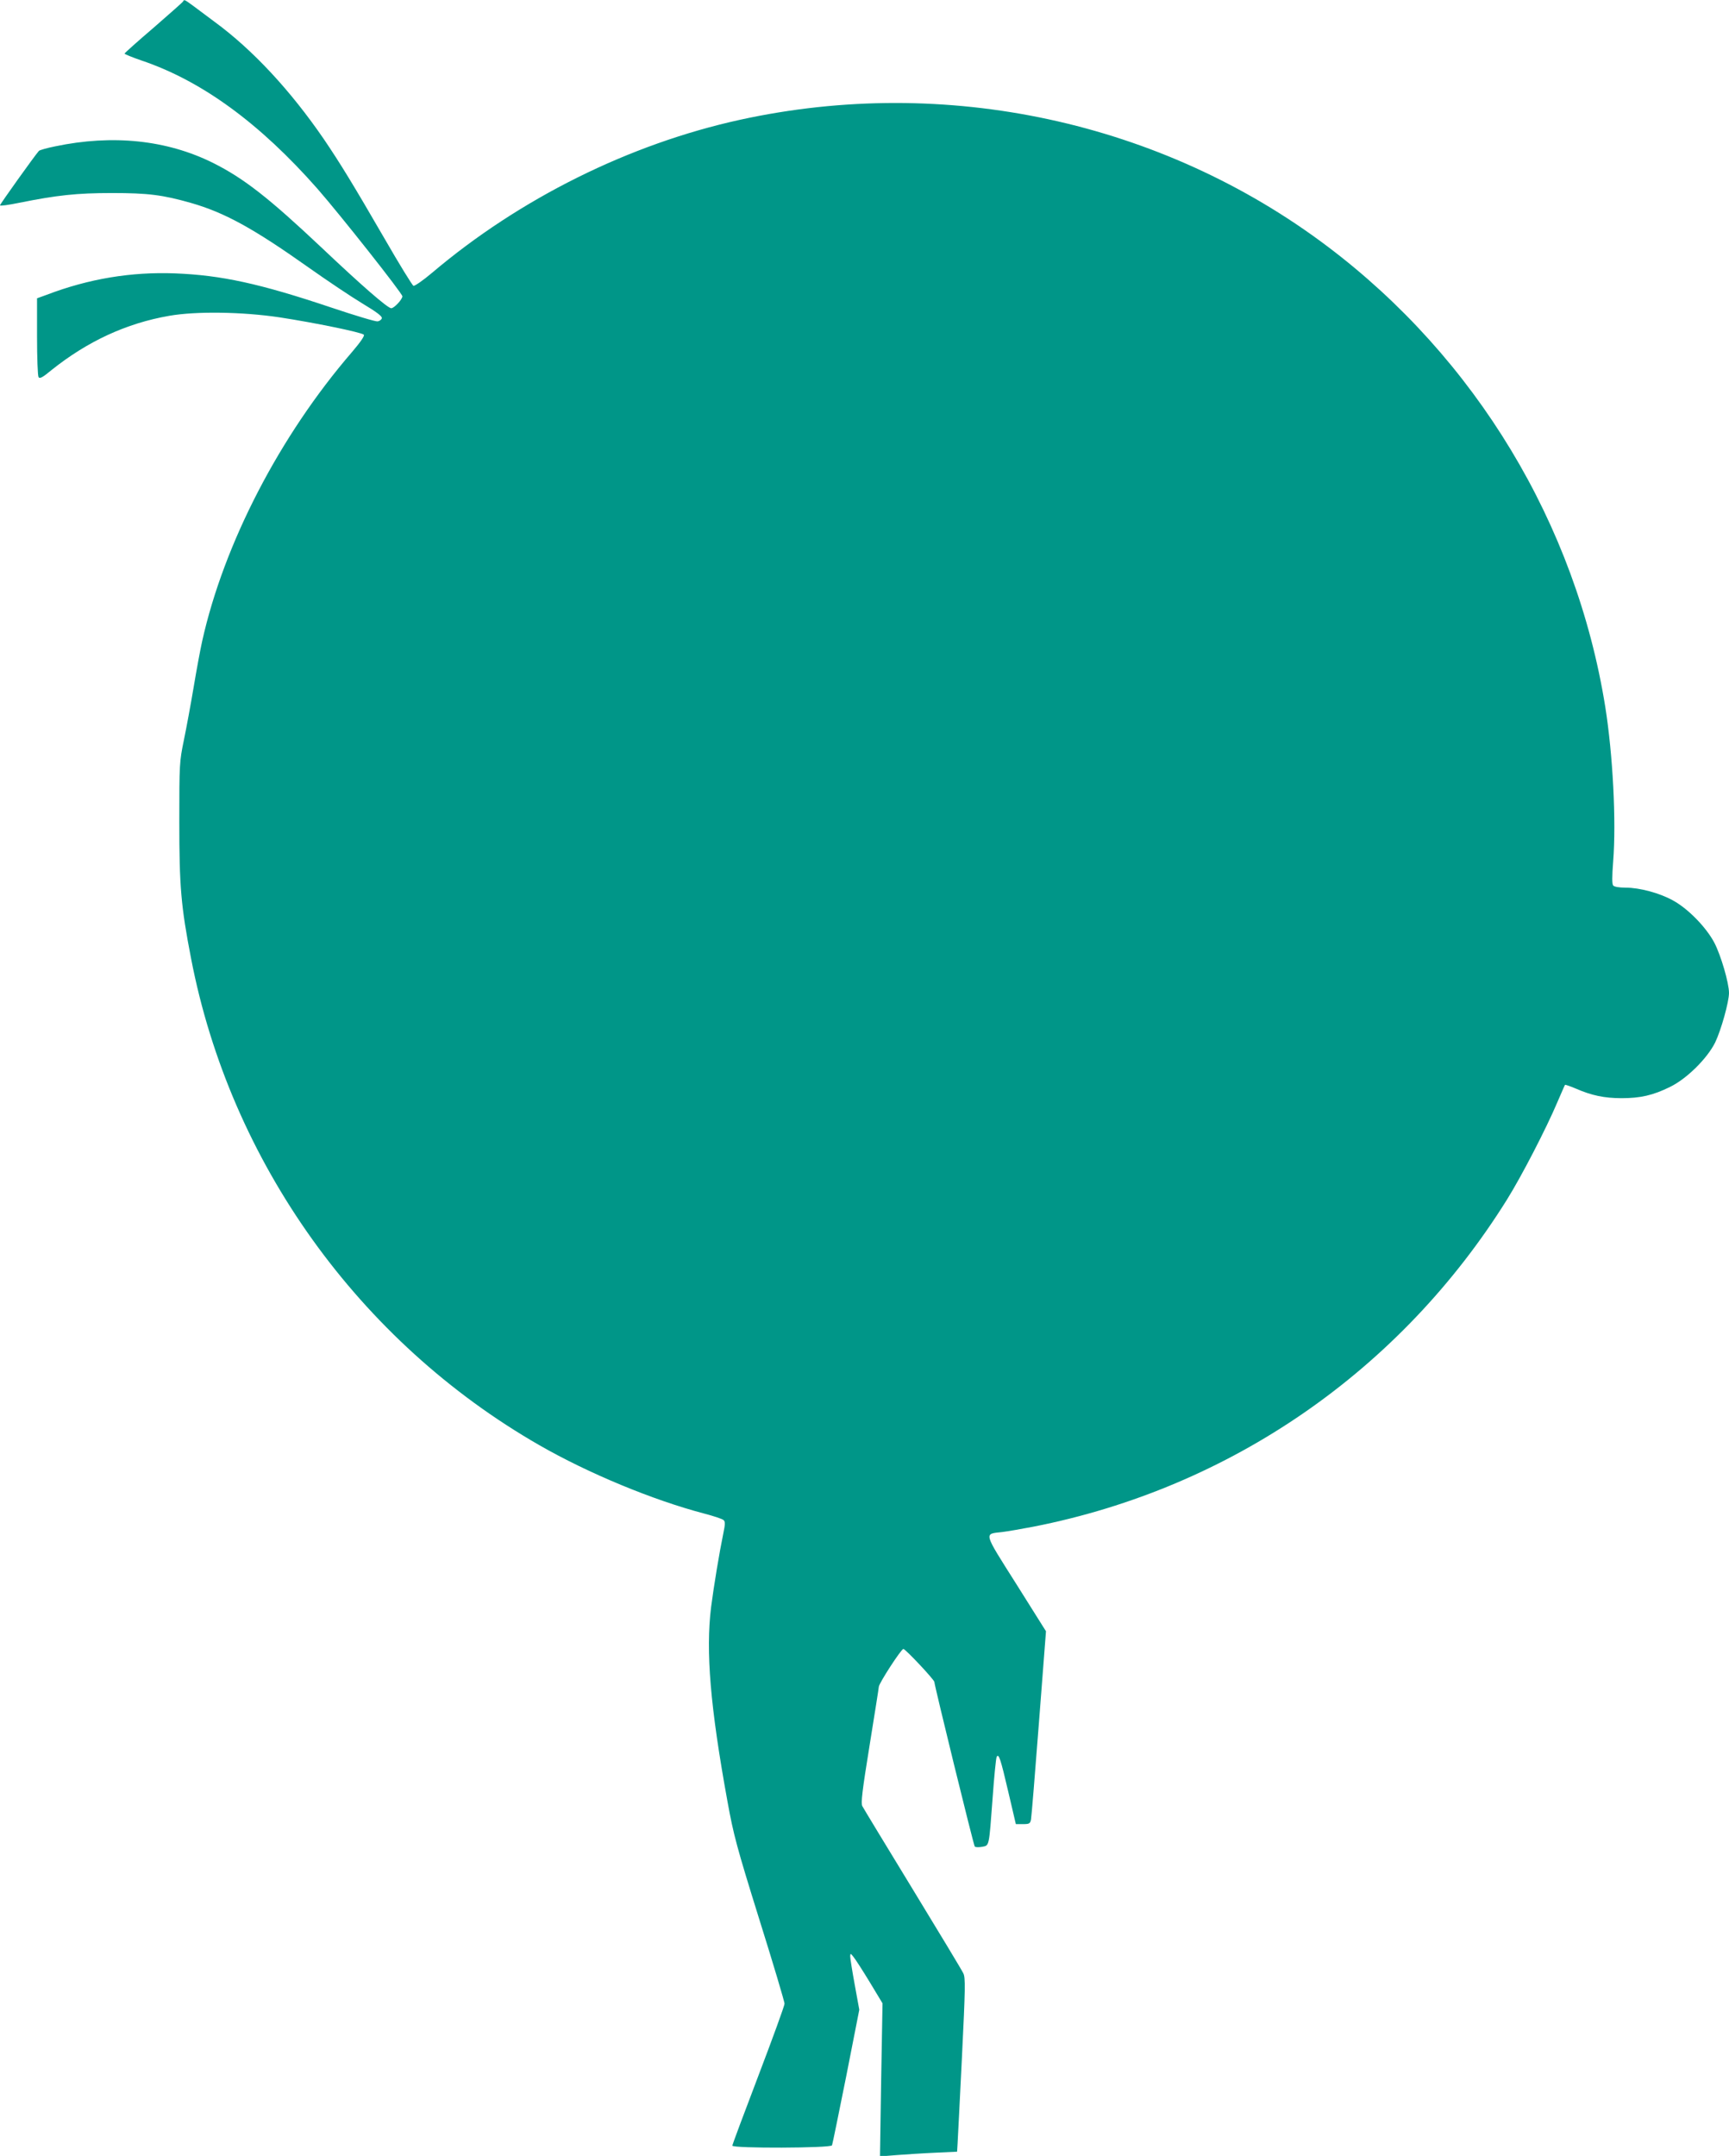 <?xml version="1.0" standalone="no"?>
<!DOCTYPE svg PUBLIC "-//W3C//DTD SVG 20010904//EN"
 "http://www.w3.org/TR/2001/REC-SVG-20010904/DTD/svg10.dtd">
<svg version="1.0" xmlns="http://www.w3.org/2000/svg"
 width="1027pt" height="1280pt" viewBox="0 0 1027 1280"
 preserveAspectRatio="xMidYMid meet">
<g transform="translate(0,1280) scale(0.1,-0.1)"
fill="#009688" stroke="none">
<path d="M1088 12792 c-1 -4 -81 -74 -175 -156 -95 -81 -173 -151 -173 -154 0
-4 45 -22 100 -41 359 -121 703 -373 1045 -761 135 -154 505 -622 505 -639 0
-19 -49 -71 -66 -71 -21 0 -174 133 -414 360 -312 294 -461 411 -645 503 -274
136 -595 170 -938 98 -49 -10 -92 -22 -96 -27 -25 -28 -231 -316 -231 -323 0
-5 51 2 114 15 224 45 342 58 551 58 215 0 301 -11 470 -59 199 -57 370 -151
695 -381 113 -80 258 -177 323 -216 83 -50 117 -75 115 -87 -2 -9 -13 -17 -25
-19 -12 -2 -135 35 -275 82 -426 143 -653 192 -928 203 -260 10 -513 -32 -762
-127 l-58 -21 0 -227 c0 -125 4 -233 9 -241 7 -11 24 -2 77 42 214 171 445
278 699 322 159 28 434 24 655 -9 204 -31 487 -89 501 -103 6 -6 -18 -42 -71
-104 -428 -496 -760 -1136 -889 -1715 -11 -49 -34 -173 -51 -275 -17 -101 -43
-242 -58 -314 -26 -127 -27 -138 -27 -485 0 -384 10 -501 70 -811 233 -1208
997 -2275 2070 -2890 291 -167 673 -325 977 -405 57 -15 109 -32 116 -39 10
-9 10 -24 -2 -81 -23 -111 -56 -310 -72 -434 -33 -264 -5 -595 97 -1155 36
-198 54 -267 189 -700 83 -264 150 -490 150 -501 0 -12 -70 -204 -155 -427
-85 -223 -155 -410 -155 -416 0 -17 586 -15 592 2 3 6 40 190 84 408 l78 397
-27 148 c-15 82 -27 158 -27 169 1 19 2 19 20 -4 11 -13 54 -80 96 -149 l76
-126 -8 -454 -7 -455 99 8 c54 4 158 11 229 14 l130 6 3 50 c2 28 13 259 26
515 20 405 21 469 8 494 -7 16 -143 241 -301 500 -158 259 -293 481 -299 493
-9 17 -1 88 43 359 30 186 55 343 55 349 0 20 133 225 146 225 12 0 184 -183
184 -196 0 -19 233 -970 240 -977 4 -5 23 -5 43 -2 44 9 41 -5 63 290 9 127
20 236 24 244 12 23 23 -9 70 -211 l44 -188 42 0 c38 0 43 3 48 27 3 16 24
273 47 573 l42 545 -176 280 c-198 313 -194 297 -85 309 34 4 118 19 187 32
1170 230 2179 927 2813 1943 86 138 233 422 298 576 24 55 44 102 46 104 2 2
31 -8 64 -22 94 -41 170 -57 272 -57 112 0 187 17 288 67 99 48 221 169 268
264 35 73 82 240 82 294 0 59 -48 223 -87 298 -48 91 -155 201 -244 250 -80
45 -200 77 -284 77 -38 0 -67 5 -73 13 -7 8 -7 53 0 142 19 241 -2 636 -47
919 -174 1084 -769 2069 -1650 2733 -986 743 -2268 1019 -3489 752 -657 -144
-1308 -467 -1830 -909 -53 -45 -103 -79 -110 -77 -7 3 -84 128 -171 279 -189
326 -263 447 -362 593 -197 287 -421 529 -649 696 -47 35 -106 79 -130 97 -48
35 -51 36 -56 24z"/>
</g>
</svg>
